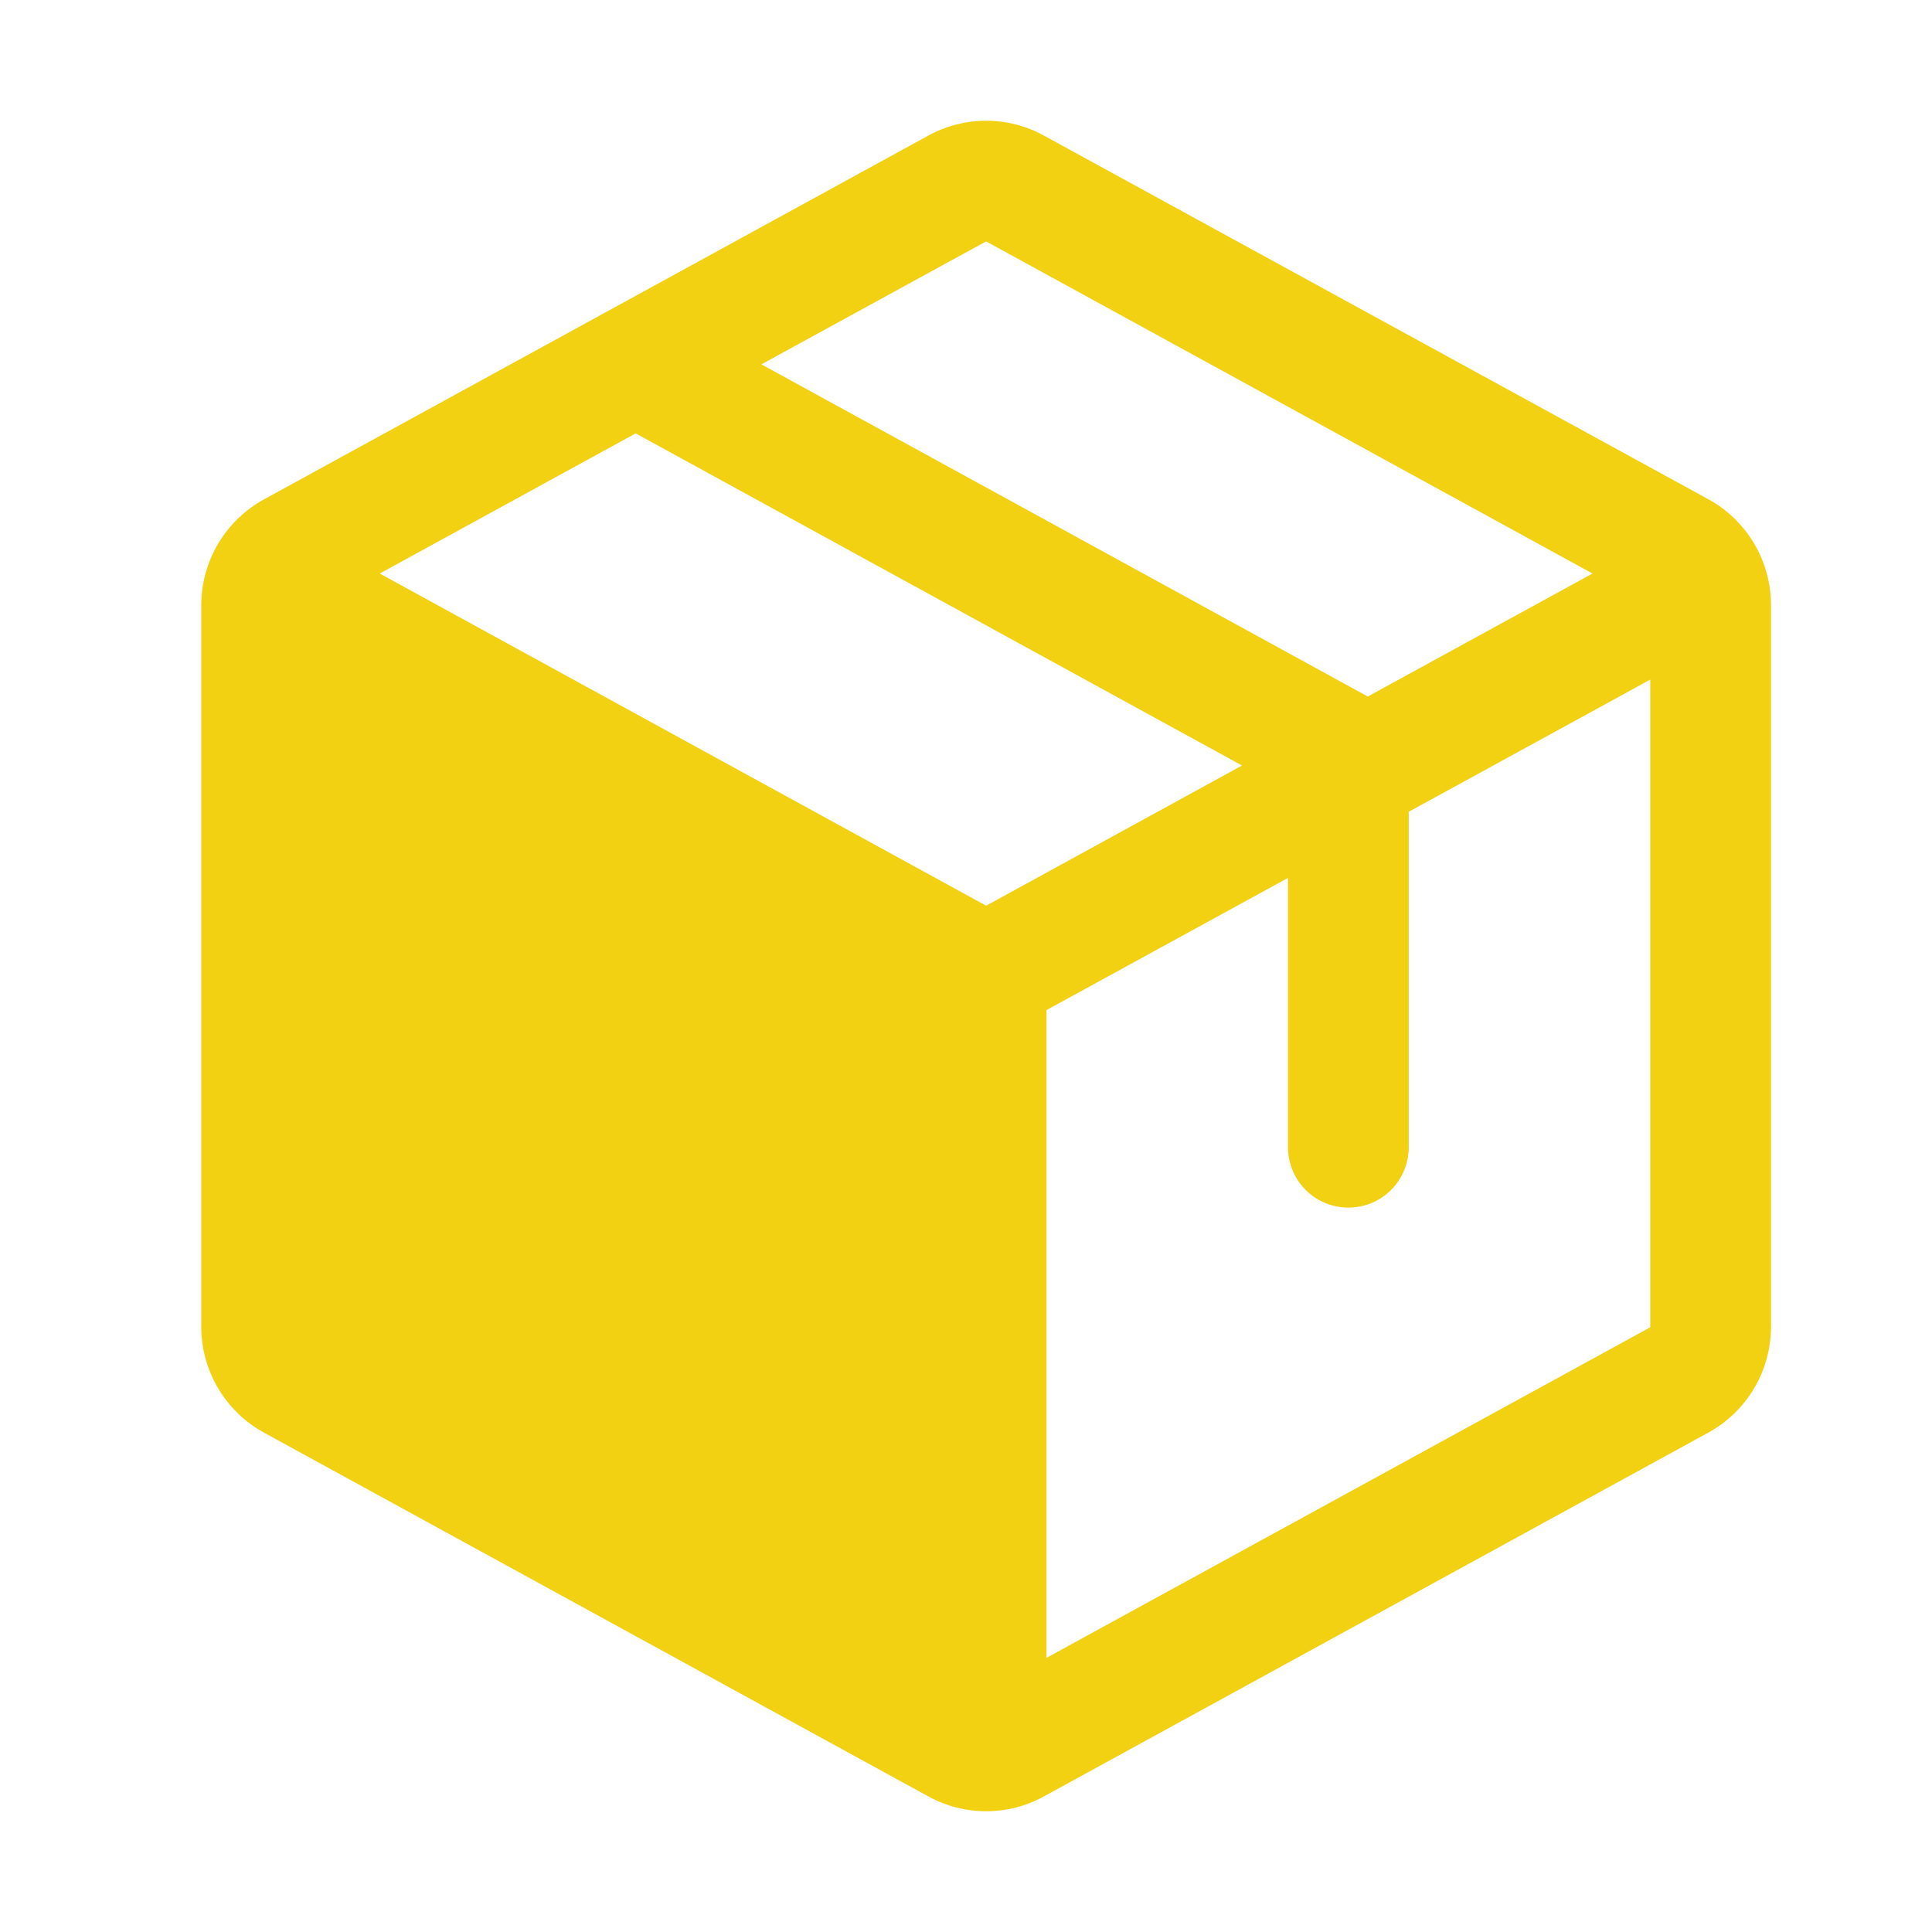 <svg xmlns="http://www.w3.org/2000/svg" fill="none" viewBox="0 0 48 48" height="48" width="48">
<path fill="#F2D012" d="M42.44 12.402L25.94 3.371C25.499 3.128 25.004 3 24.5 3C23.996 3 23.501 3.128 23.06 3.371L6.56 12.406C6.089 12.664 5.695 13.043 5.421 13.505C5.147 13.967 5.001 14.494 5 15.031V32.969C5.001 33.506 5.147 34.033 5.421 34.495C5.695 34.957 6.089 35.336 6.56 35.594L23.06 44.629C23.501 44.872 23.996 45 24.5 45C25.004 45 25.499 44.872 25.94 44.629L42.44 35.594C42.911 35.336 43.305 34.957 43.579 34.495C43.853 34.033 43.999 33.506 44 32.969V15.033C44 14.495 43.855 13.967 43.58 13.504C43.306 13.041 42.912 12.66 42.44 12.402ZM24.5 5.997L39.566 14.249L33.982 17.305L18.916 9.052L24.5 5.997ZM24.5 22.502L9.434 14.249L15.793 10.767L30.858 19.019L24.5 22.502ZM41 32.976L26 41.189V25.095L32 21.811V28.503C32 28.901 32.158 29.283 32.439 29.564C32.721 29.845 33.102 30.003 33.5 30.003C33.898 30.003 34.279 29.845 34.561 29.564C34.842 29.283 35 28.901 35 28.503V20.168L41 16.884V32.969V32.976Z"></path>
</svg>
